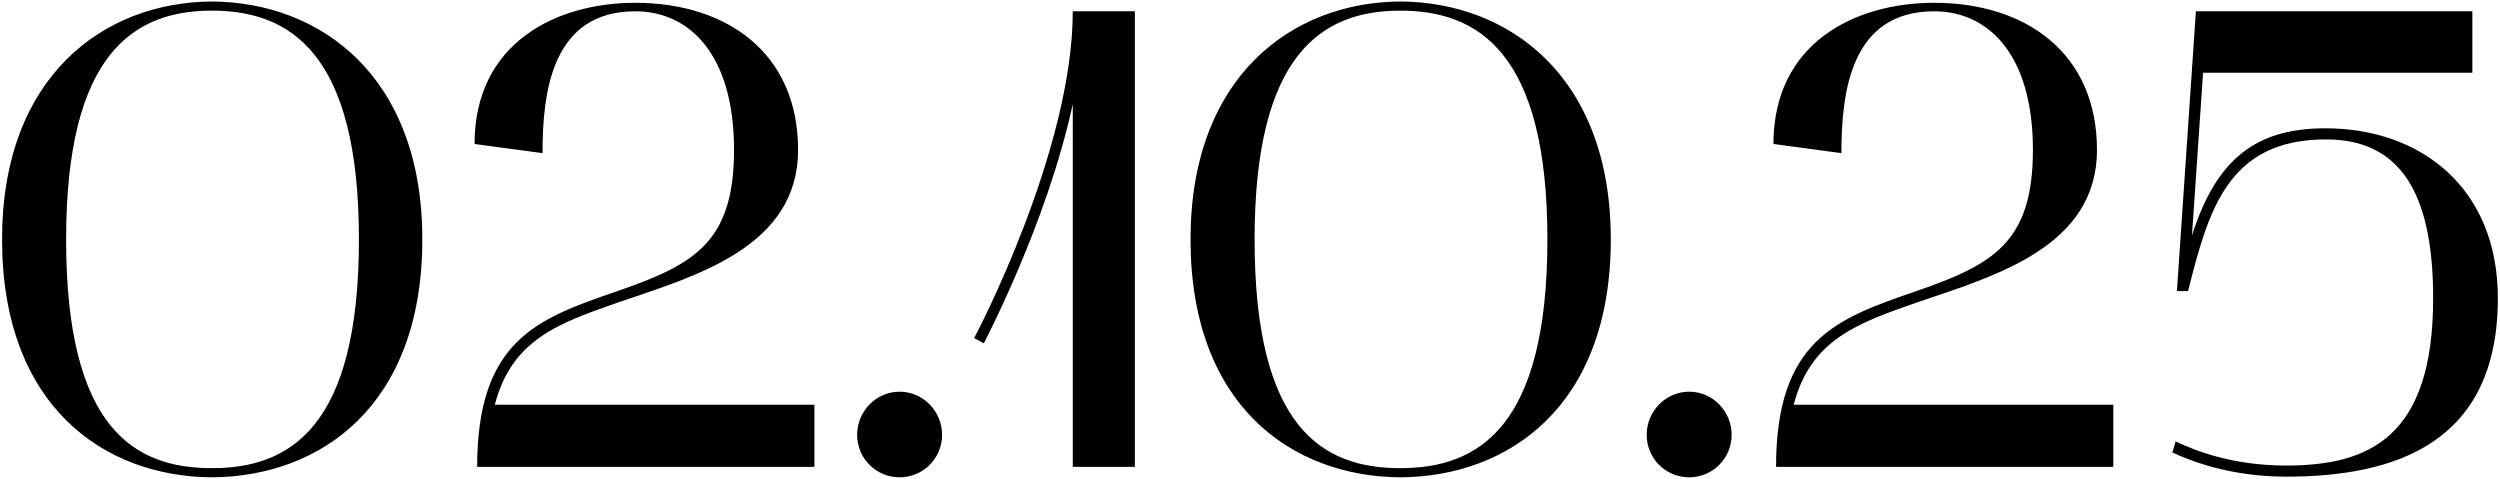 <?xml version="1.0" encoding="UTF-8"?> <svg xmlns="http://www.w3.org/2000/svg" width="1071" height="205" viewBox="0 0 1071 205" fill="none"><path d="M0.886 102.56C0.886 32.56 44.566 0.92 90.766 0.64C137.246 0.92 180.926 32.56 180.926 102.56C180.926 173.96 137.246 204.2 90.766 204.48C44.566 204.2 0.886 173.96 0.886 102.56ZM90.766 4.56C57.446 4.56 28.326 22.76 28.326 102.56C28.326 183.48 57.446 200.56 90.766 200.56C124.366 200.56 153.766 182.92 153.766 102.56C153.766 22.76 124.366 4.56 90.766 4.56ZM203.295 61.68C203.295 18.56 238.015 1.2 272.175 1.2C311.095 1.2 341.895 22.48 341.895 64.2C341.895 105.92 297.935 118.24 265.175 129.44C239.415 138.4 219.255 145.4 211.975 173.4H348.895V200H204.415C204.415 145.68 230.455 136.44 263.775 124.96C297.095 113.48 314.455 104.24 314.455 64.2C314.455 23.04 295.135 4.84 272.175 4.84C236.615 4.84 232.415 39 232.415 65.6L203.295 61.68ZM367.194 186.28C367.194 176.2 375.314 167.8 385.394 167.8C395.474 167.8 403.594 176.2 403.594 186.28C403.594 196.36 395.474 204.48 385.394 204.48C375.314 204.48 367.194 196.36 367.194 186.28ZM421.498 147.08L417.298 144.84C417.858 144 459.578 64.76 459.578 4.84H486.178V200H459.578V44.6C448.378 96.12 421.778 146.24 421.498 147.08ZM510.027 102.56C510.027 32.56 553.707 0.92 599.907 0.64C646.387 0.92 690.067 32.56 690.067 102.56C690.067 173.96 646.387 204.2 599.907 204.48C553.707 204.2 510.027 173.96 510.027 102.56ZM599.907 4.56C566.587 4.56 537.467 22.76 537.467 102.56C537.467 183.48 566.587 200.56 599.907 200.56C633.507 200.56 662.907 182.92 662.907 102.56C662.907 22.76 633.507 4.56 599.907 4.56ZM705.436 186.28C705.436 176.2 713.556 167.8 723.636 167.8C733.716 167.8 741.836 176.2 741.836 186.28C741.836 196.36 733.716 204.48 723.636 204.48C713.556 204.48 705.436 196.36 705.436 186.28ZM759.741 61.68C759.741 18.56 794.461 1.2 828.621 1.2C867.541 1.2 898.341 22.48 898.341 64.2C898.341 105.92 854.381 118.24 821.621 129.44C795.861 138.4 775.701 145.4 768.421 173.4H905.341V200H760.861C760.861 145.68 786.901 136.44 820.221 124.96C853.541 113.48 870.901 104.24 870.901 64.2C870.901 23.04 851.581 4.84 828.621 4.84C793.061 4.84 788.861 39 788.861 65.6L759.741 61.68ZM979.359 204.2C955.559 204.2 938.479 197.48 930.639 193.84L932.039 189.08C939.599 192.72 955.839 199.44 979.359 199.44C1015.2 199.44 1042.36 187.12 1042.36 127.76C1042.36 80.72 1026.96 59.72 996.439 59.72C954.159 59.72 946.039 90.52 937.359 124.68H932.599L940.719 4.84H1059.16V31.16H943.799L939.039 100.88C949.399 68.4 966.199 54.96 996.159 54.96C1037.04 54.96 1070.08 80.44 1070.08 127.76C1070.08 190.2 1025.56 204.2 979.359 204.2Z" fill="black"></path></svg> 